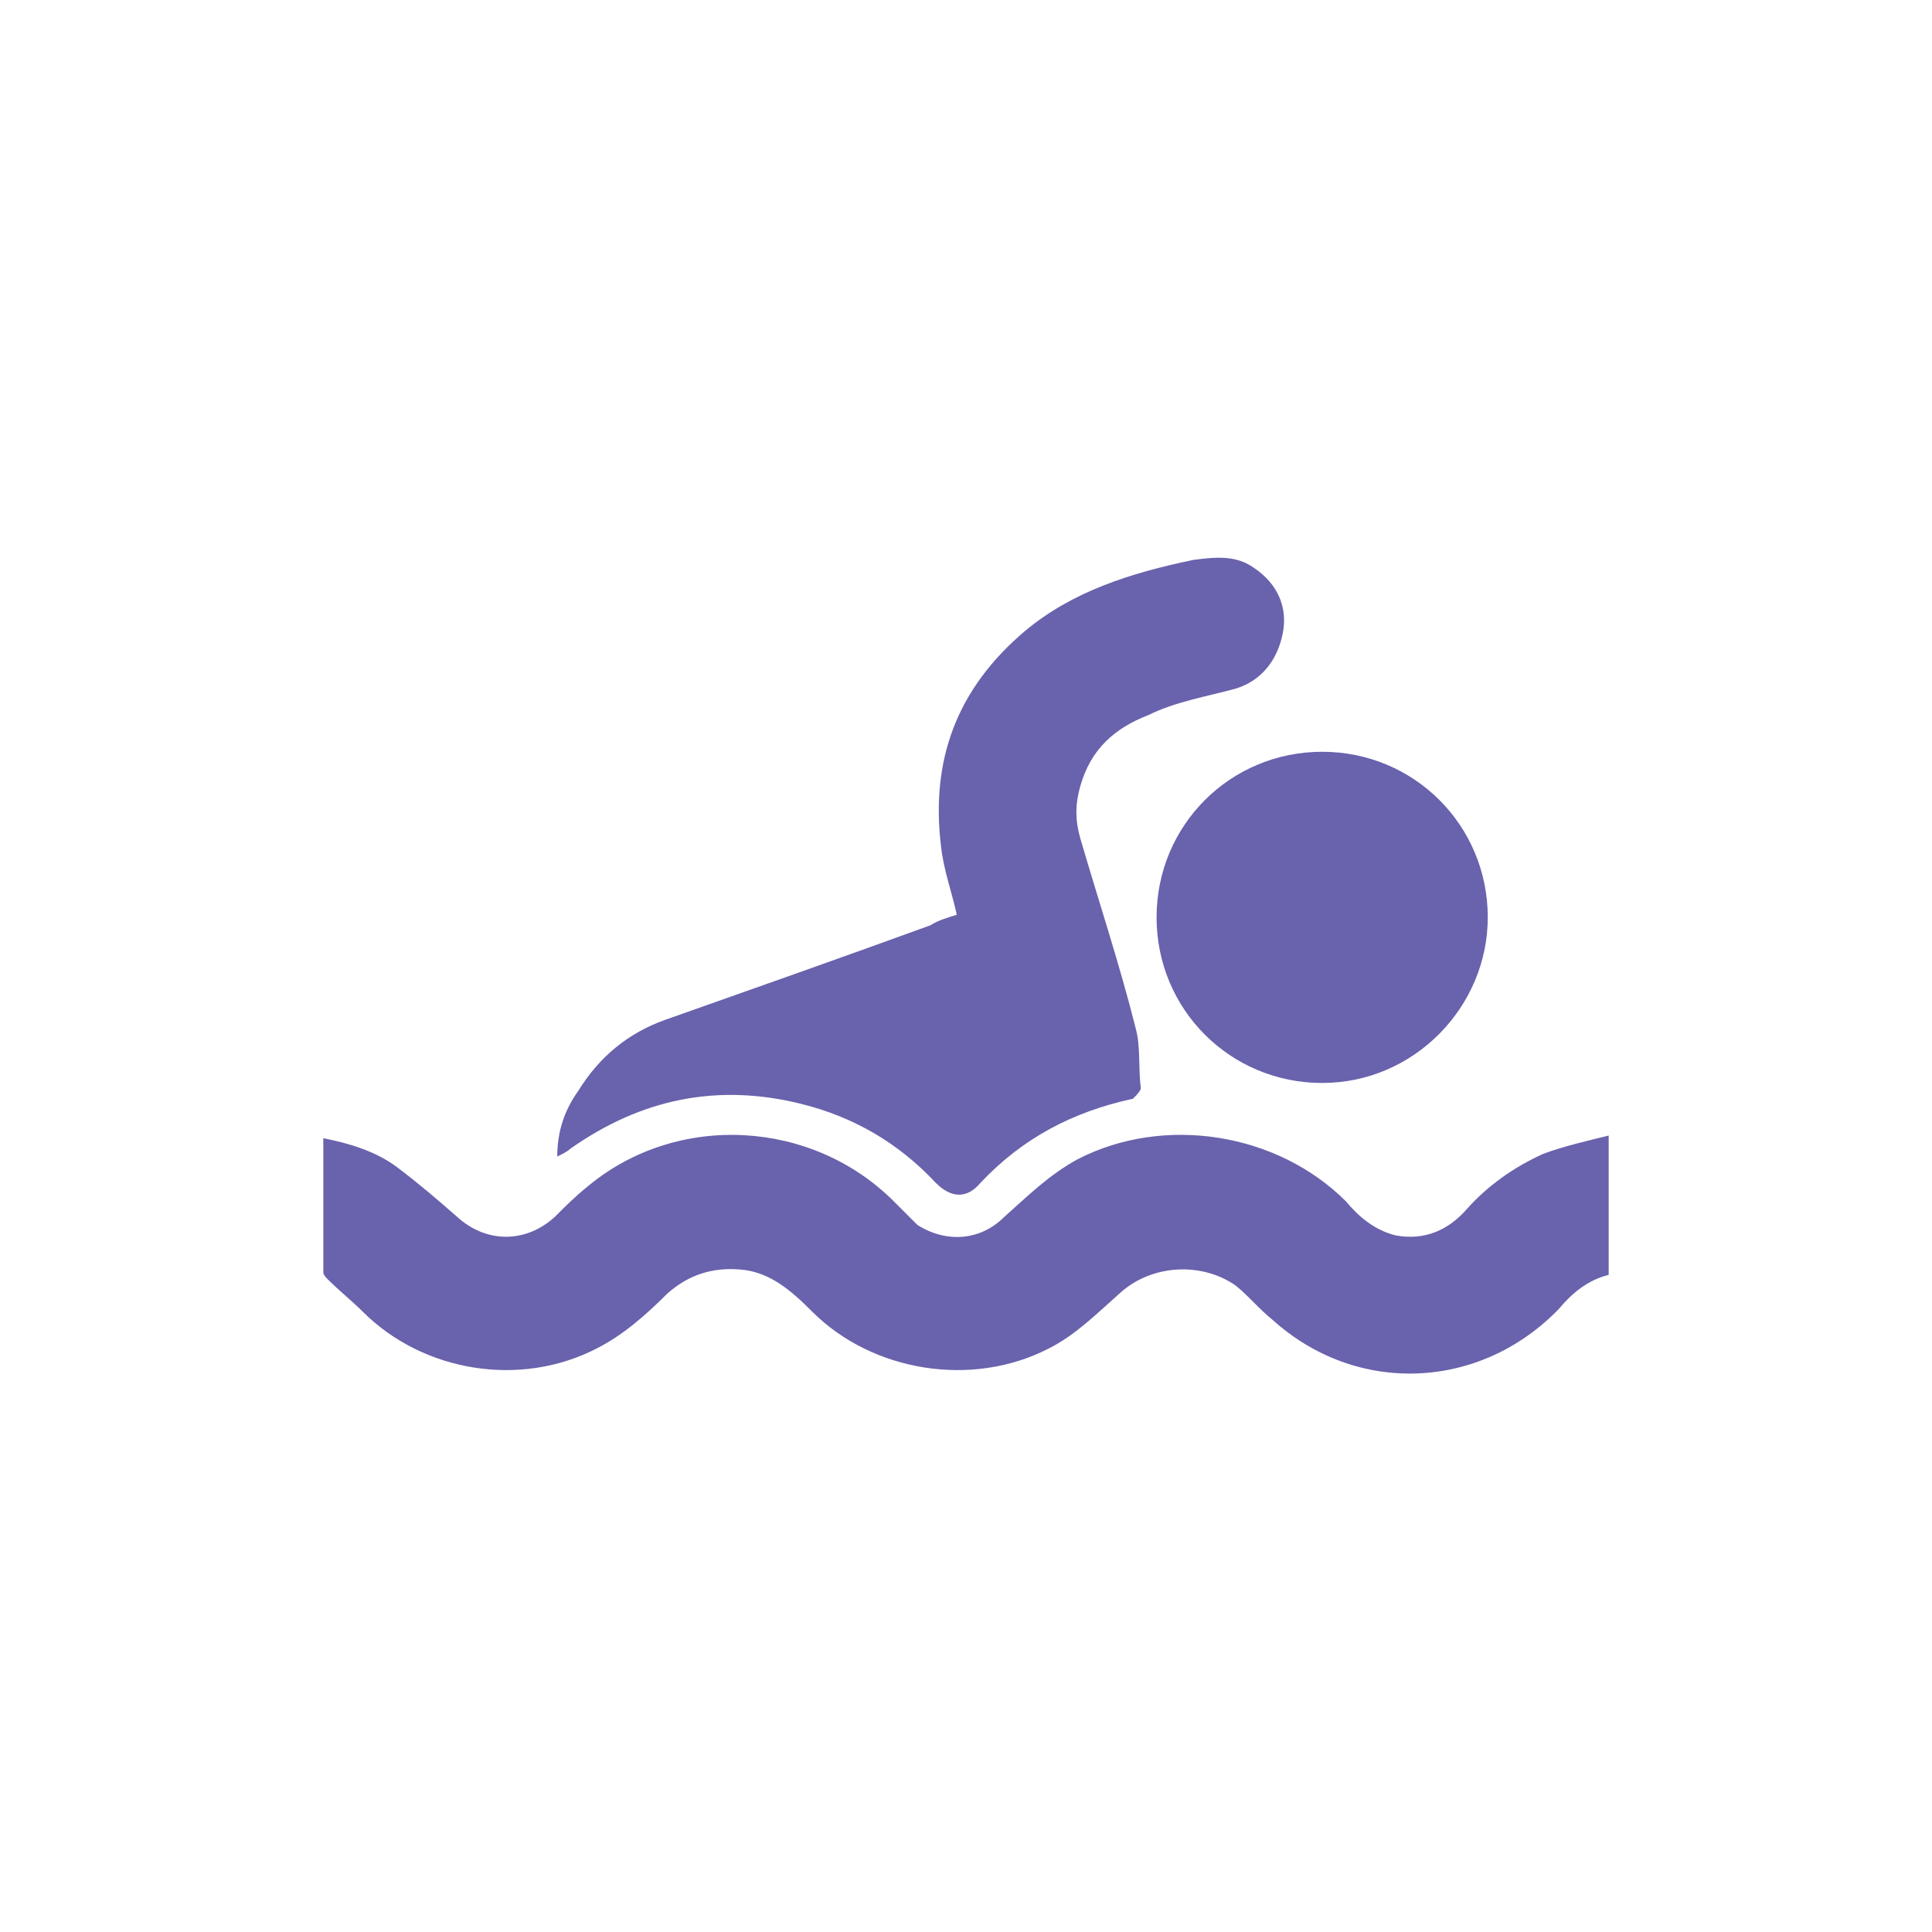 <?xml version="1.0" encoding="utf-8"?>
<!-- Generator: Adobe Illustrator 25.4.1, SVG Export Plug-In . SVG Version: 6.00 Build 0)  -->
<svg version="1.1" id="Capa_1" xmlns="http://www.w3.org/2000/svg" xmlns:xlink="http://www.w3.org/1999/xlink" x="0px" y="0px"
	 viewBox="0 0 73.5 73.5" style="enable-background:new 0 0 73.5 73.5;" xml:space="preserve">
<style type="text/css">
	.st0{fill:#6962AD;}
</style>
<g>
	<path class="st0" d="M61.2,48.5c-0.8,0.2-1.4,0.7-1.9,1.3c-3,3.1-7.7,3.3-10.9,0.4c-0.5-0.4-0.9-0.9-1.4-1.3
		c-1.3-0.9-3.2-0.8-4.4,0.3c-0.9,0.8-1.7,1.6-2.7,2.1c-2.9,1.5-6.7,0.9-9-1.4c-0.8-0.8-1.6-1.5-2.7-1.6c-1.1-0.1-2,0.2-2.8,0.9
		c-0.8,0.8-1.7,1.6-2.7,2.1c-2.9,1.5-6.6,0.9-8.9-1.4c-0.4-0.4-0.9-0.8-1.3-1.2c-0.1-0.1-0.2-0.2-0.2-0.3c0-1.7,0-3.3,0-5.1
		c1,0.2,2,0.5,2.8,1.1c0.8,0.6,1.5,1.2,2.3,1.9c1.1,1,2.6,1,3.7,0c0.4-0.4,0.8-0.8,1.3-1.2c3.4-2.8,8.5-2.5,11.6,0.6
		c0.3,0.3,0.6,0.6,0.9,0.9c1.1,0.7,2.4,0.6,3.3-0.3c0.9-0.8,1.7-1.6,2.8-2.2c3.3-1.7,7.6-1,10.2,1.6c0.5,0.6,1.1,1.1,1.9,1.3
		c1.1,0.2,2-0.2,2.7-1c0.8-0.9,1.8-1.6,2.9-2.1c0.8-0.3,1.7-0.5,2.5-0.7C61.2,45.1,61.2,46.8,61.2,48.5z"/>
	<path class="st0" d="M36.4,34.8c-0.2-0.9-0.5-1.7-0.6-2.6c-0.4-3.3,0.6-6,3.2-8.2c1.8-1.5,4-2.2,6.4-2.7c0.8-0.1,1.6-0.2,2.3,0.3
		c0.9,0.6,1.3,1.5,1.1,2.5c-0.2,1-0.8,1.8-1.8,2.1c-1.1,0.3-2.3,0.5-3.3,1c-1.3,0.5-2.2,1.3-2.6,2.7c-0.2,0.7-0.2,1.3,0,2
		c0.7,2.4,1.5,4.8,2.1,7.2c0.2,0.7,0.1,1.5,0.2,2.3c0,0.1-0.2,0.3-0.3,0.4c-2.3,0.5-4.2,1.5-5.8,3.2c-0.5,0.6-1.1,0.6-1.7,0
		c-1.4-1.5-3.1-2.5-5.1-3c-3.2-0.8-6.1-0.2-8.8,1.7c-0.1,0.1-0.3,0.2-0.5,0.3c0-1,0.3-1.8,0.8-2.5c0.8-1.3,1.9-2.2,3.3-2.7
		c3.4-1.2,6.8-2.4,10.1-3.6C35.7,35,36.1,34.9,36.4,34.8z"/>
	<path class="st0" d="M56.6,34.9c0,3.4-2.8,6.3-6.3,6.3c-3.5,0-6.3-2.8-6.3-6.3c0-3.5,2.8-6.3,6.3-6.3
		C53.8,28.6,56.6,31.4,56.6,34.9z"/>
</g>
</svg>
